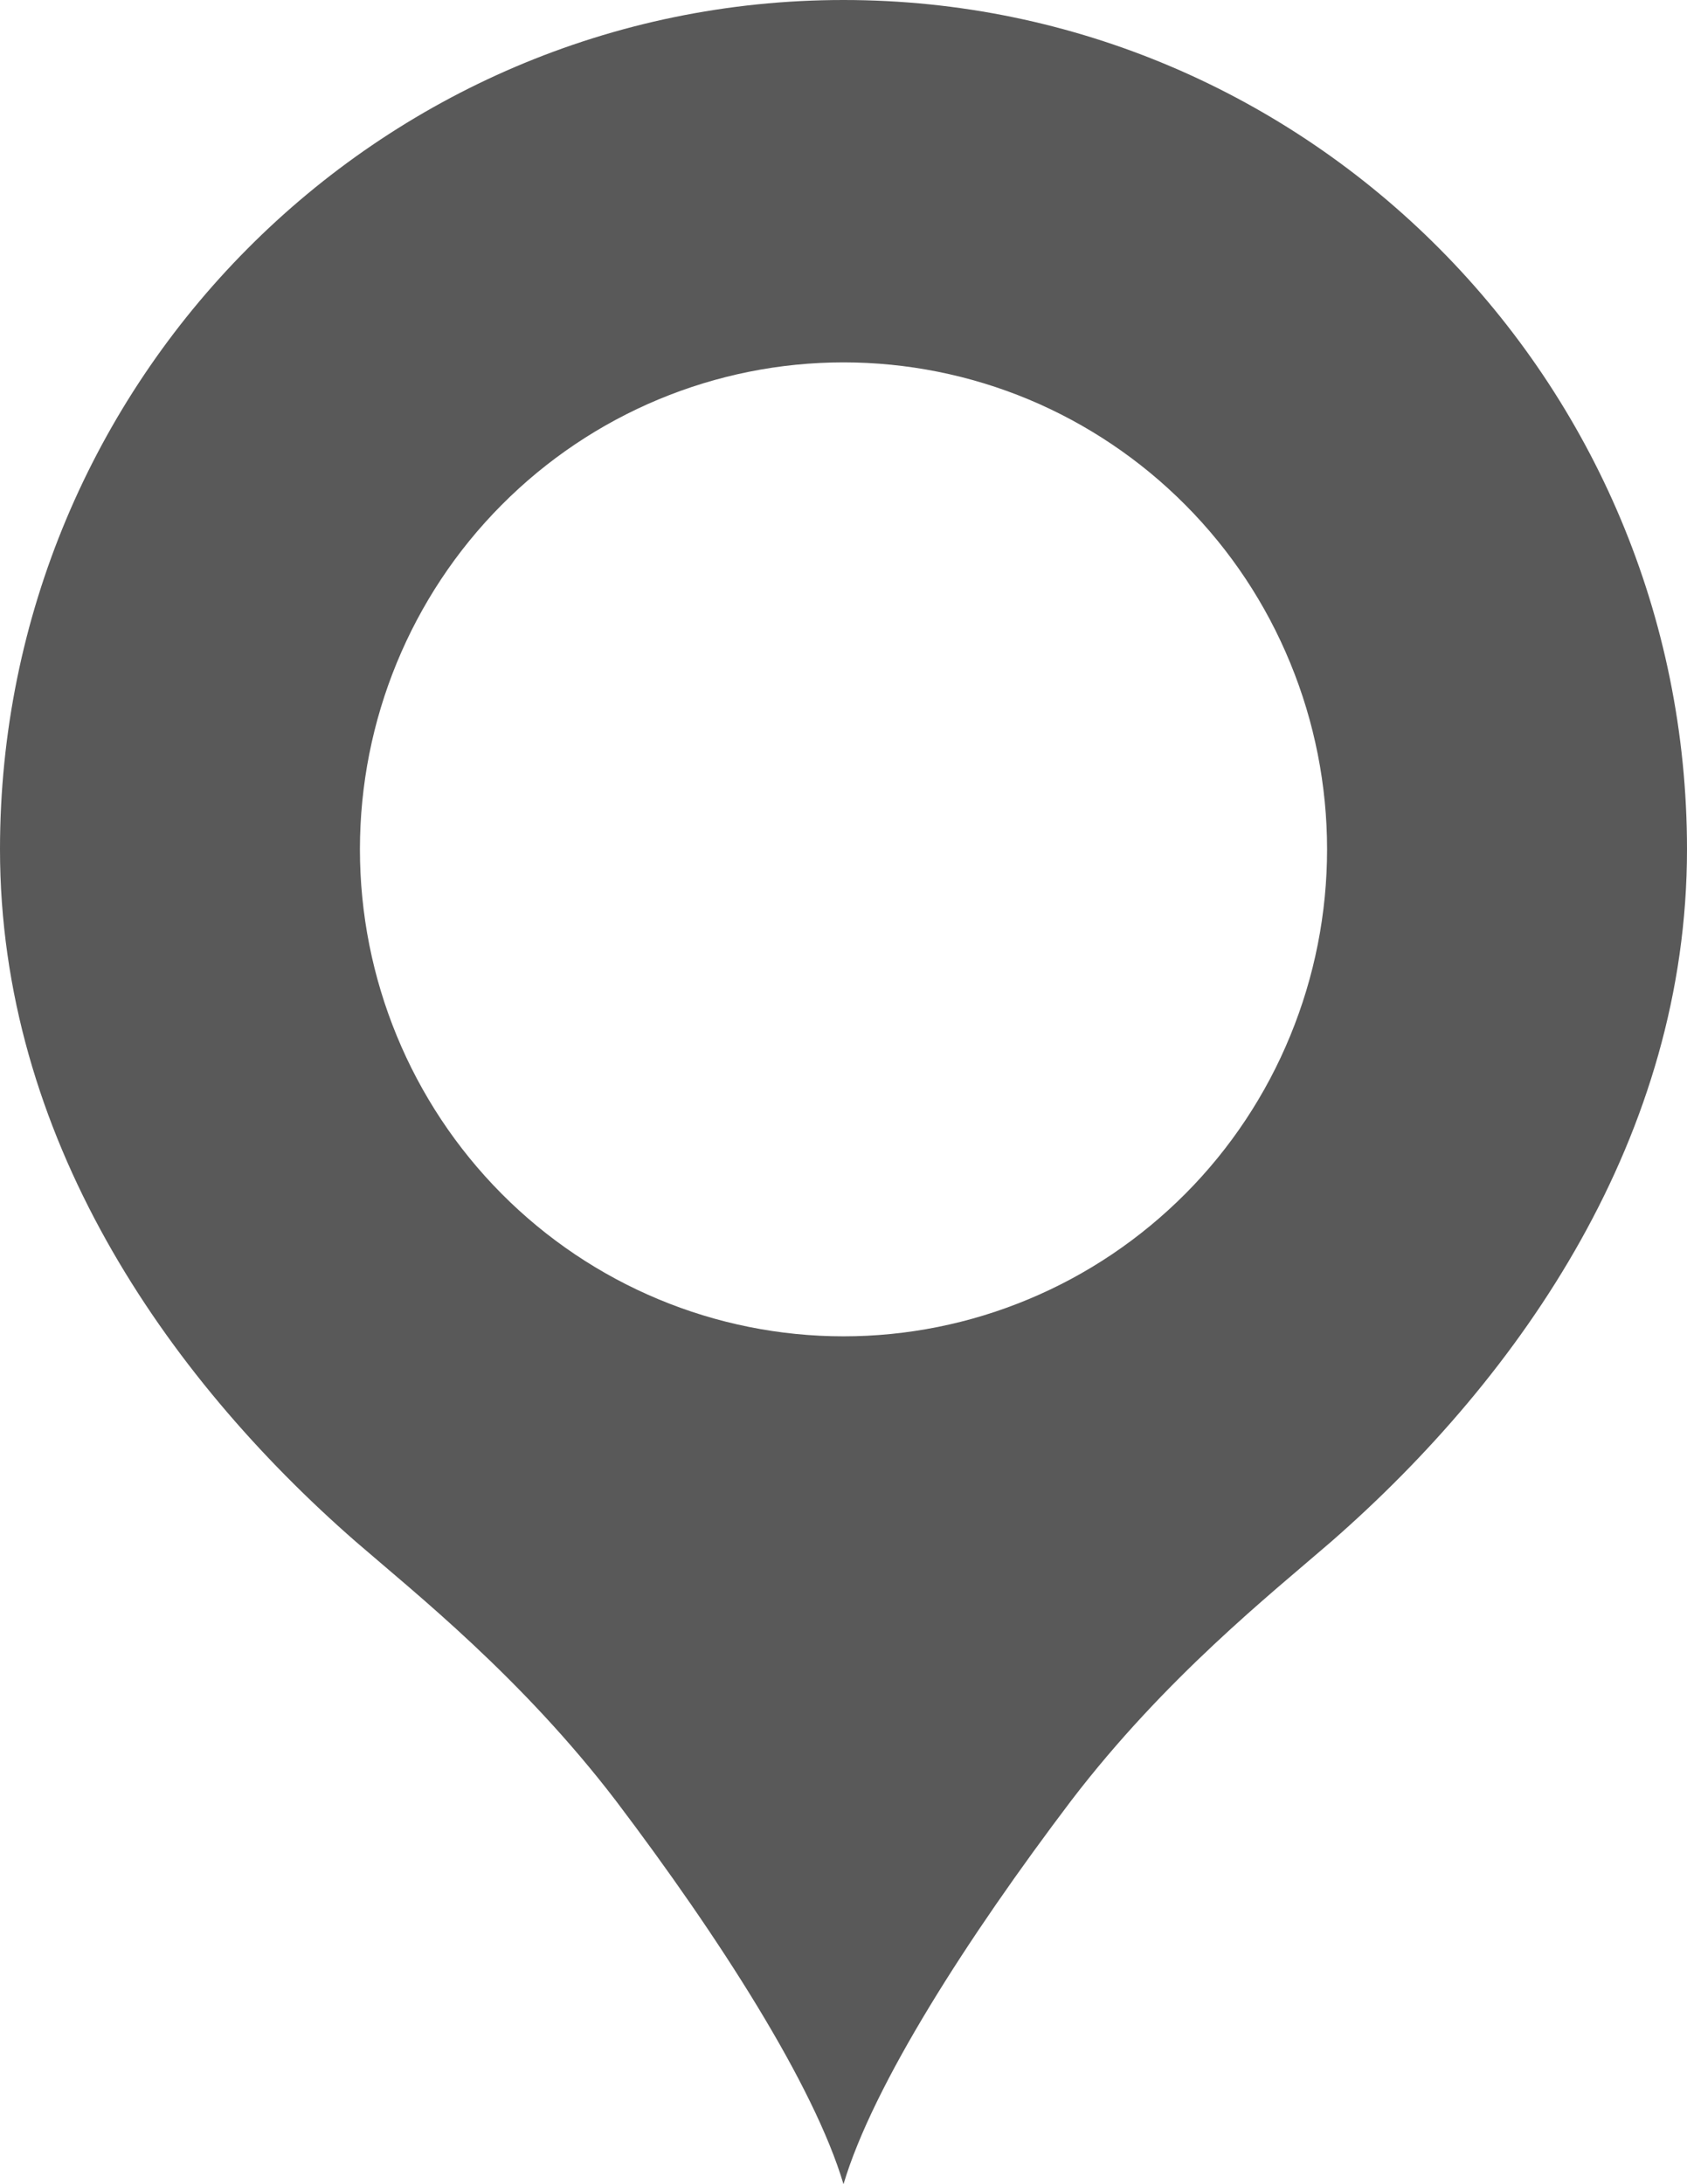 <svg width="17" height="22" viewBox="0 0 17 22" fill="none" xmlns="http://www.w3.org/2000/svg">
<path d="M8.5 0C3.811 0 0 3.835 0 8.555C0 11.435 1.657 13.845 3.584 15.527C4.193 16.054 5.256 16.896 6.205 18.136C7.253 19.519 8.203 21.002 8.5 22C8.797 21.002 9.747 19.519 10.795 18.136C11.744 16.896 12.807 16.054 13.416 15.527C15.342 13.845 17 11.435 17 8.555C17 3.835 13.189 0 8.5 0ZM8.5 3.65C9.14 3.65 9.774 3.777 10.365 4.023C10.956 4.27 11.493 4.631 11.946 5.087C12.399 5.542 12.758 6.083 13.002 6.678C13.247 7.273 13.373 7.911 13.373 8.555C13.373 9.199 13.247 9.837 13.002 10.432C12.758 11.027 12.399 11.568 11.946 12.023C11.493 12.478 10.956 12.84 10.365 13.086C9.774 13.333 9.14 13.46 8.5 13.46C7.208 13.46 5.968 12.943 5.054 12.023C4.14 11.103 3.627 9.856 3.627 8.555C3.627 7.254 4.14 6.006 5.054 5.087C5.968 4.167 7.208 3.65 8.5 3.65Z" fill="#595959"/>
</svg>
